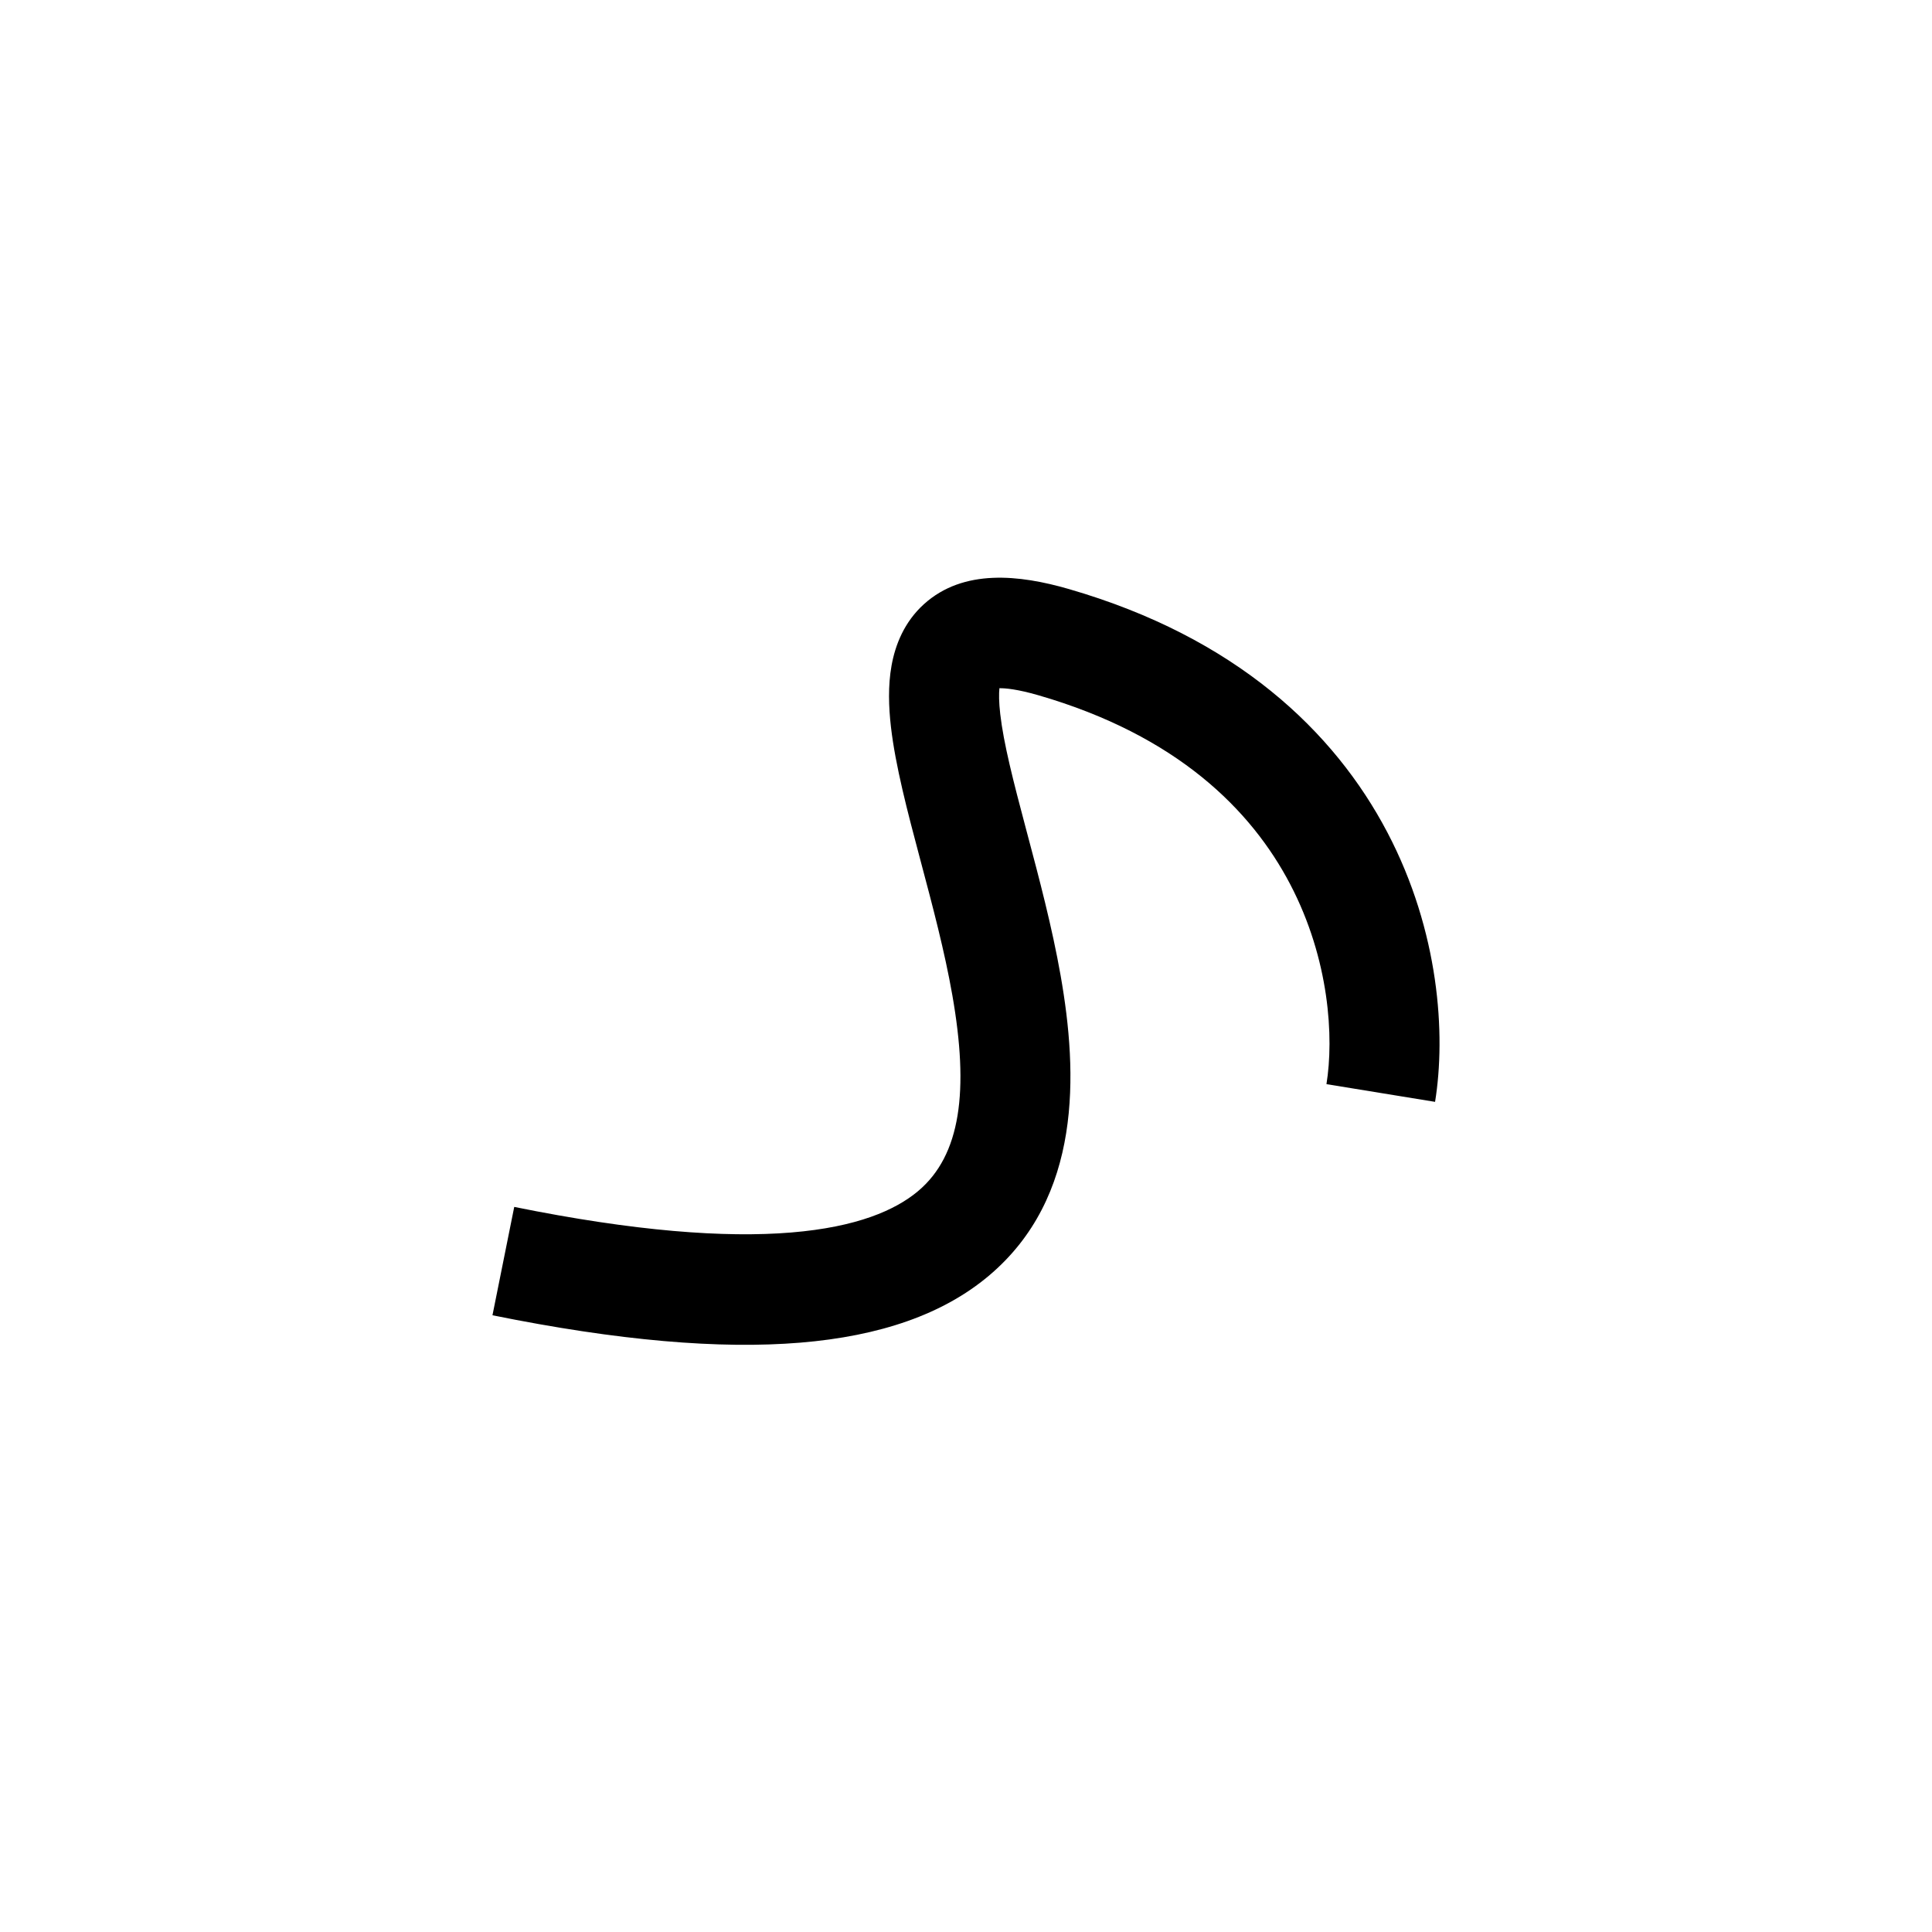 <svg xmlns="http://www.w3.org/2000/svg" width="204" height="204" viewBox="0 0 204 204" fill="none"><path fill-rule="evenodd" clip-rule="evenodd" d="M97.566 63.787C101.739 60.022 107.659 60.692 112.851 62.194C130.471 67.289 140.892 77.212 146.494 87.896C151.987 98.372 152.678 109.243 151.529 116.345L140.061 114.475C140.849 109.599 140.408 101.334 136.214 93.335C132.128 85.544 124.305 77.652 109.637 73.41C107.417 72.768 106.163 72.661 105.529 72.669C105.469 73.246 105.47 74.129 105.616 75.401C105.973 78.509 107 82.503 108.311 87.435C108.371 87.66 108.431 87.888 108.492 88.116C109.712 92.7 111.091 97.885 111.996 103.036C113.813 113.377 114.263 126.429 104.394 134.722C99.582 138.765 92.947 141.076 84.487 141.772C76.035 142.468 65.368 141.588 52 138.879L54.298 127.438C67.073 130.027 76.567 130.713 83.539 130.14C90.504 129.566 94.556 127.772 96.939 125.77C101.459 121.971 102.33 115.171 100.554 105.065C99.739 100.425 98.477 95.68 97.226 90.976C97.179 90.799 97.132 90.622 97.085 90.445C95.838 85.752 94.548 80.868 94.073 76.739C93.834 74.654 93.755 72.414 94.139 70.278C94.531 68.096 95.477 65.673 97.566 63.787ZM105.641 72.073C105.641 72.073 105.641 72.075 105.639 72.079C105.641 72.075 105.641 72.073 105.641 72.073Z" fill="black"></path></svg>